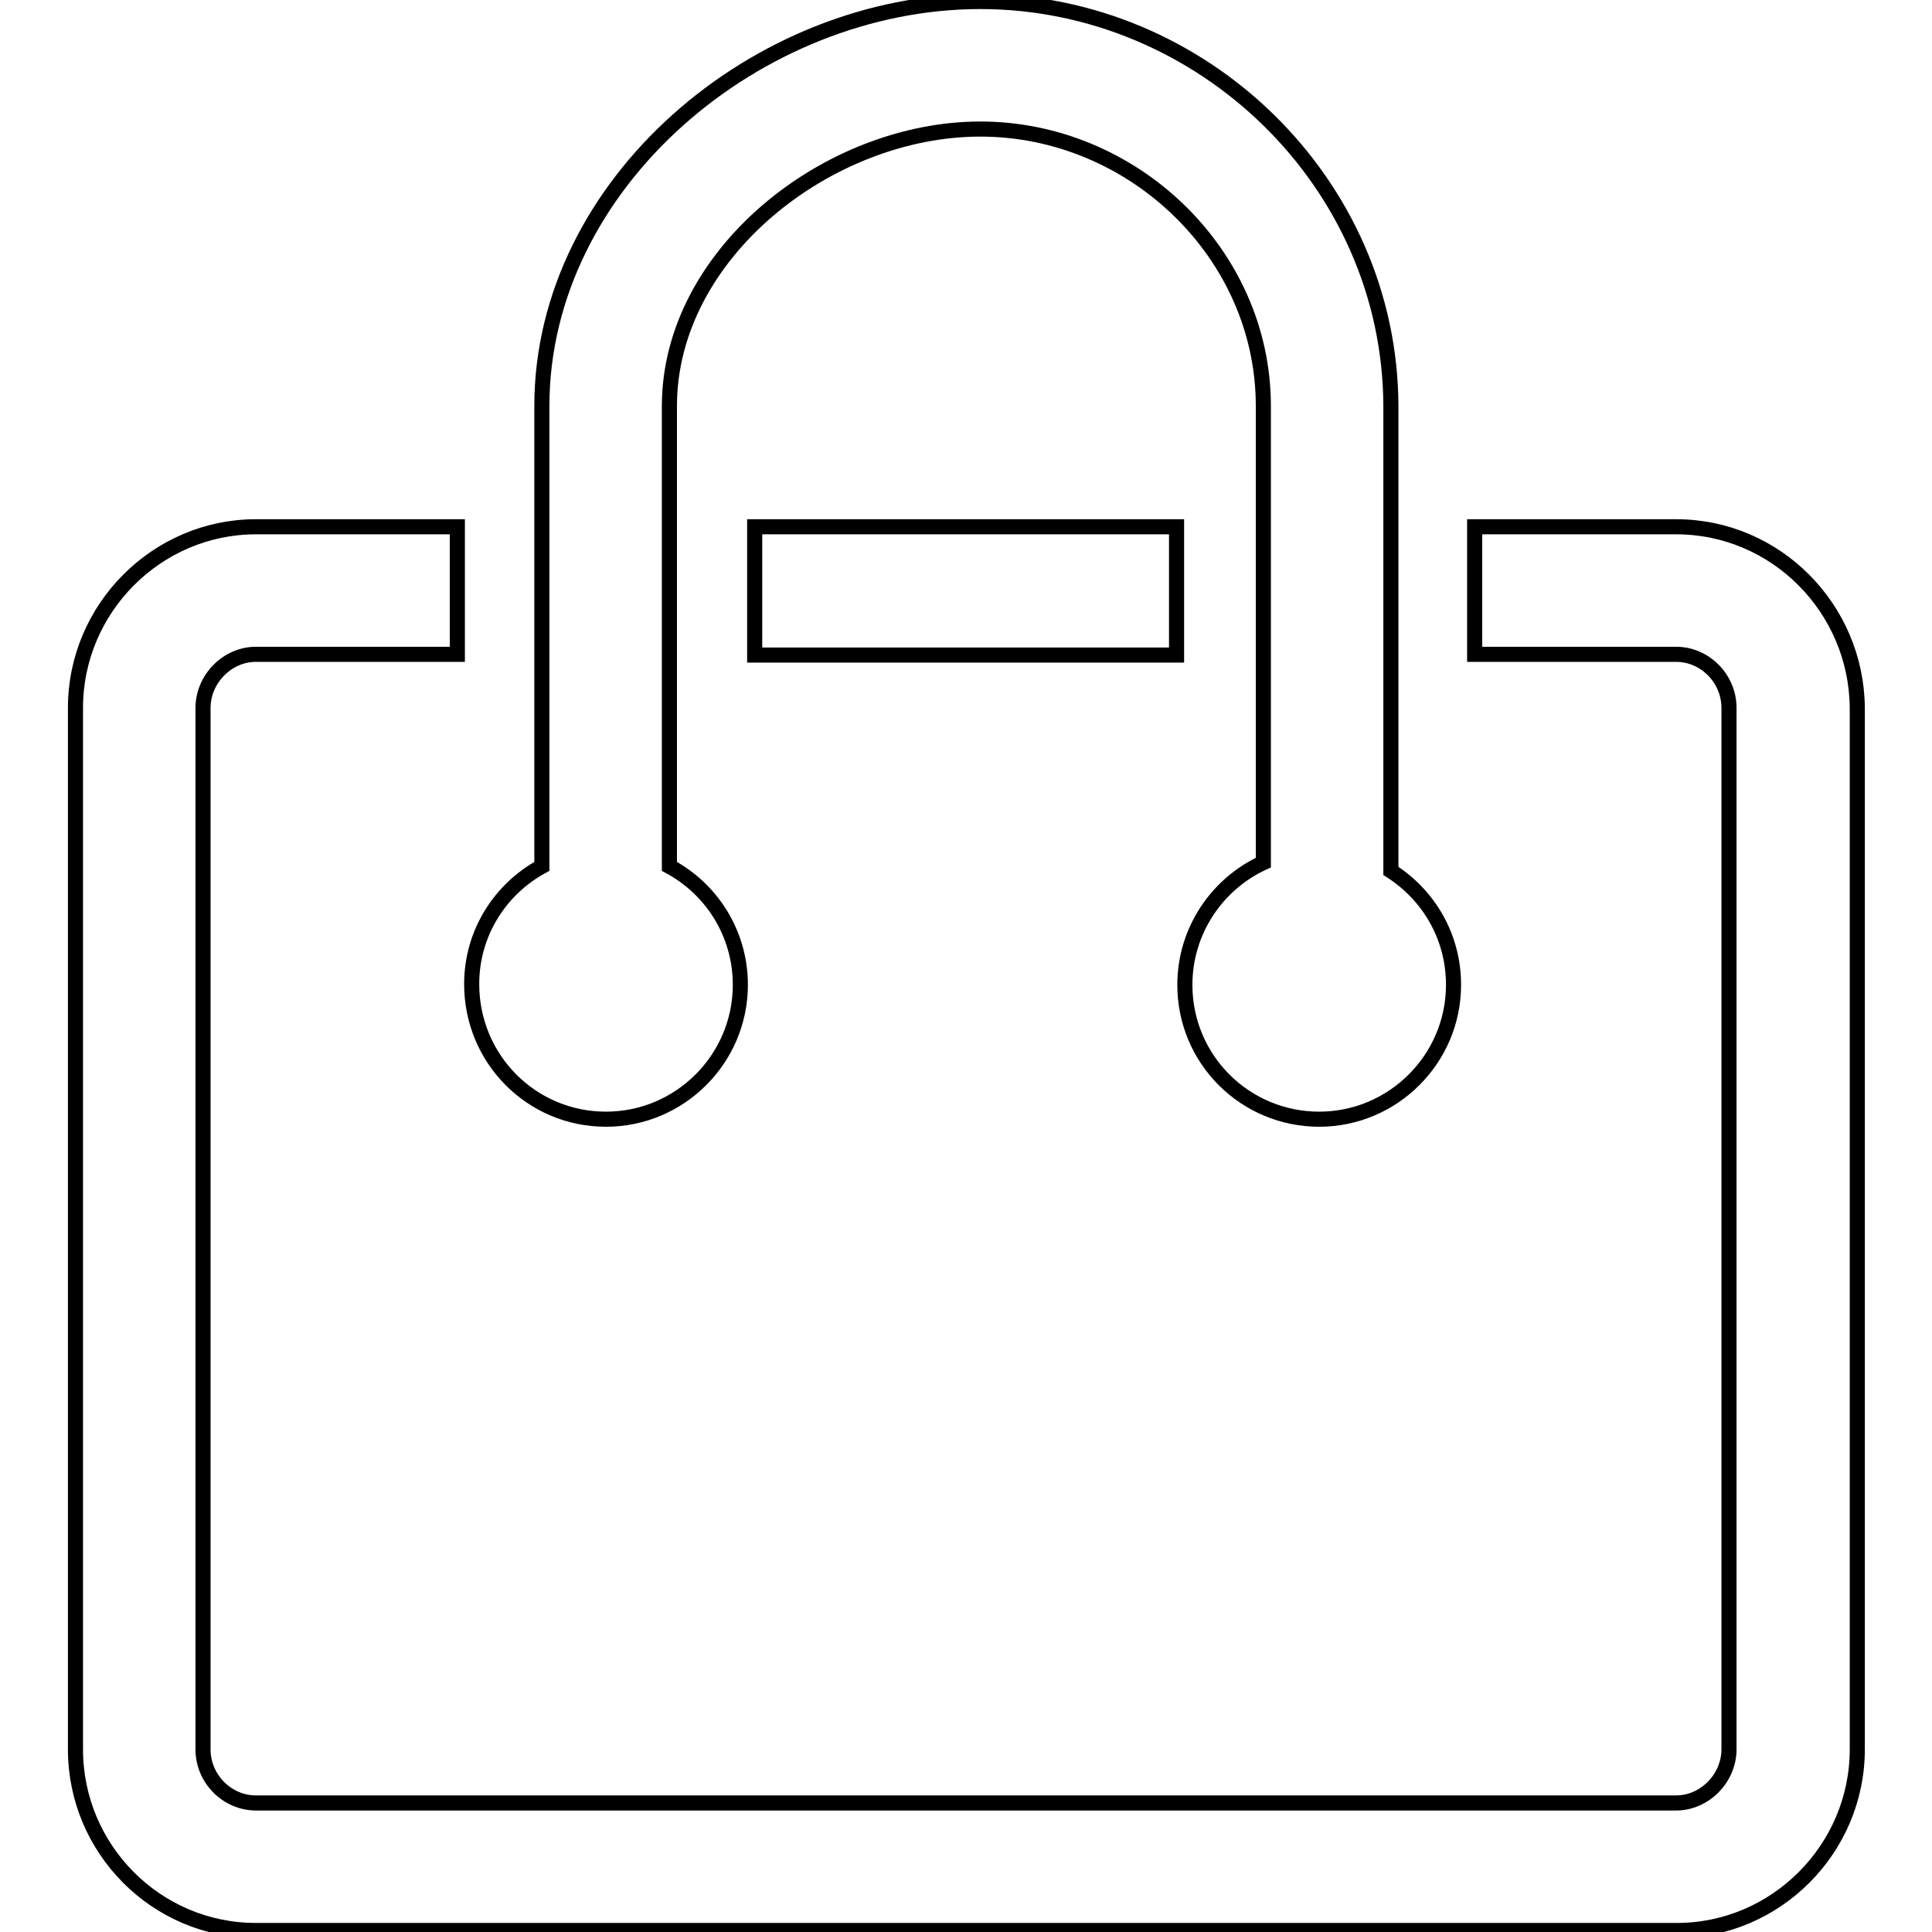 <?xml version="1.0" encoding="utf-8"?>
<!-- Svg Vector Icons : http://www.onlinewebfonts.com/icon -->
<!DOCTYPE svg PUBLIC "-//W3C//DTD SVG 1.1//EN" "http://www.w3.org/Graphics/SVG/1.1/DTD/svg11.dtd">
<svg version="1.1" xmlns="http://www.w3.org/2000/svg" xmlns:xlink="http://www.w3.org/1999/xlink" x="0px" y="0px" viewBox="0 0 256 256" enable-background="new 0 0 256 256" xml:space="preserve">
<g><g><path stroke-width="2" fill-opacity="0" stroke="#000000"  d="M222.1,69.8h-26.7v16.9h26.7c3.8,0,7,3.2,7,7.1v138c0,3.8-3.2,7.1-7,7.1H33.9c-3.8,0-7-3.2-7-7.1v-138c0-3.8,3.2-7.1,7-7.1h26.7V69.8H33.9c-13.1,0-23.9,10.8-23.9,24v138c0,13.2,10.7,24,23.9,24h188.3c13.1,0,23.9-10.8,23.9-24v-138C246,80.6,235.3,69.8,222.1,69.8z M80.3,148.3c9.8,0,17.8-8,17.8-17.8c0-6.8-3.8-12.7-9.4-15.7v-61c0-20.2,21.1-36.7,41.2-36.7c20.2,0,37.5,16.5,37.5,36.7v60.5c-6.1,2.8-10.4,9-10.4,16.2c0,9.9,8,17.8,17.8,17.8c9.8,0,17.8-8,17.8-17.8c0-6.4-3.3-11.9-8.3-15.1V53.8c-0.1-29.6-25-53.6-54.4-53.6c-29.5,0-58.1,24.1-58.1,53.6v61c-5.5,3-9.3,8.8-9.3,15.6C62.5,140.3,70.4,148.3,80.3,148.3z M100,86.8h55.9V69.8H100V86.8z"/></g></g>
</svg>